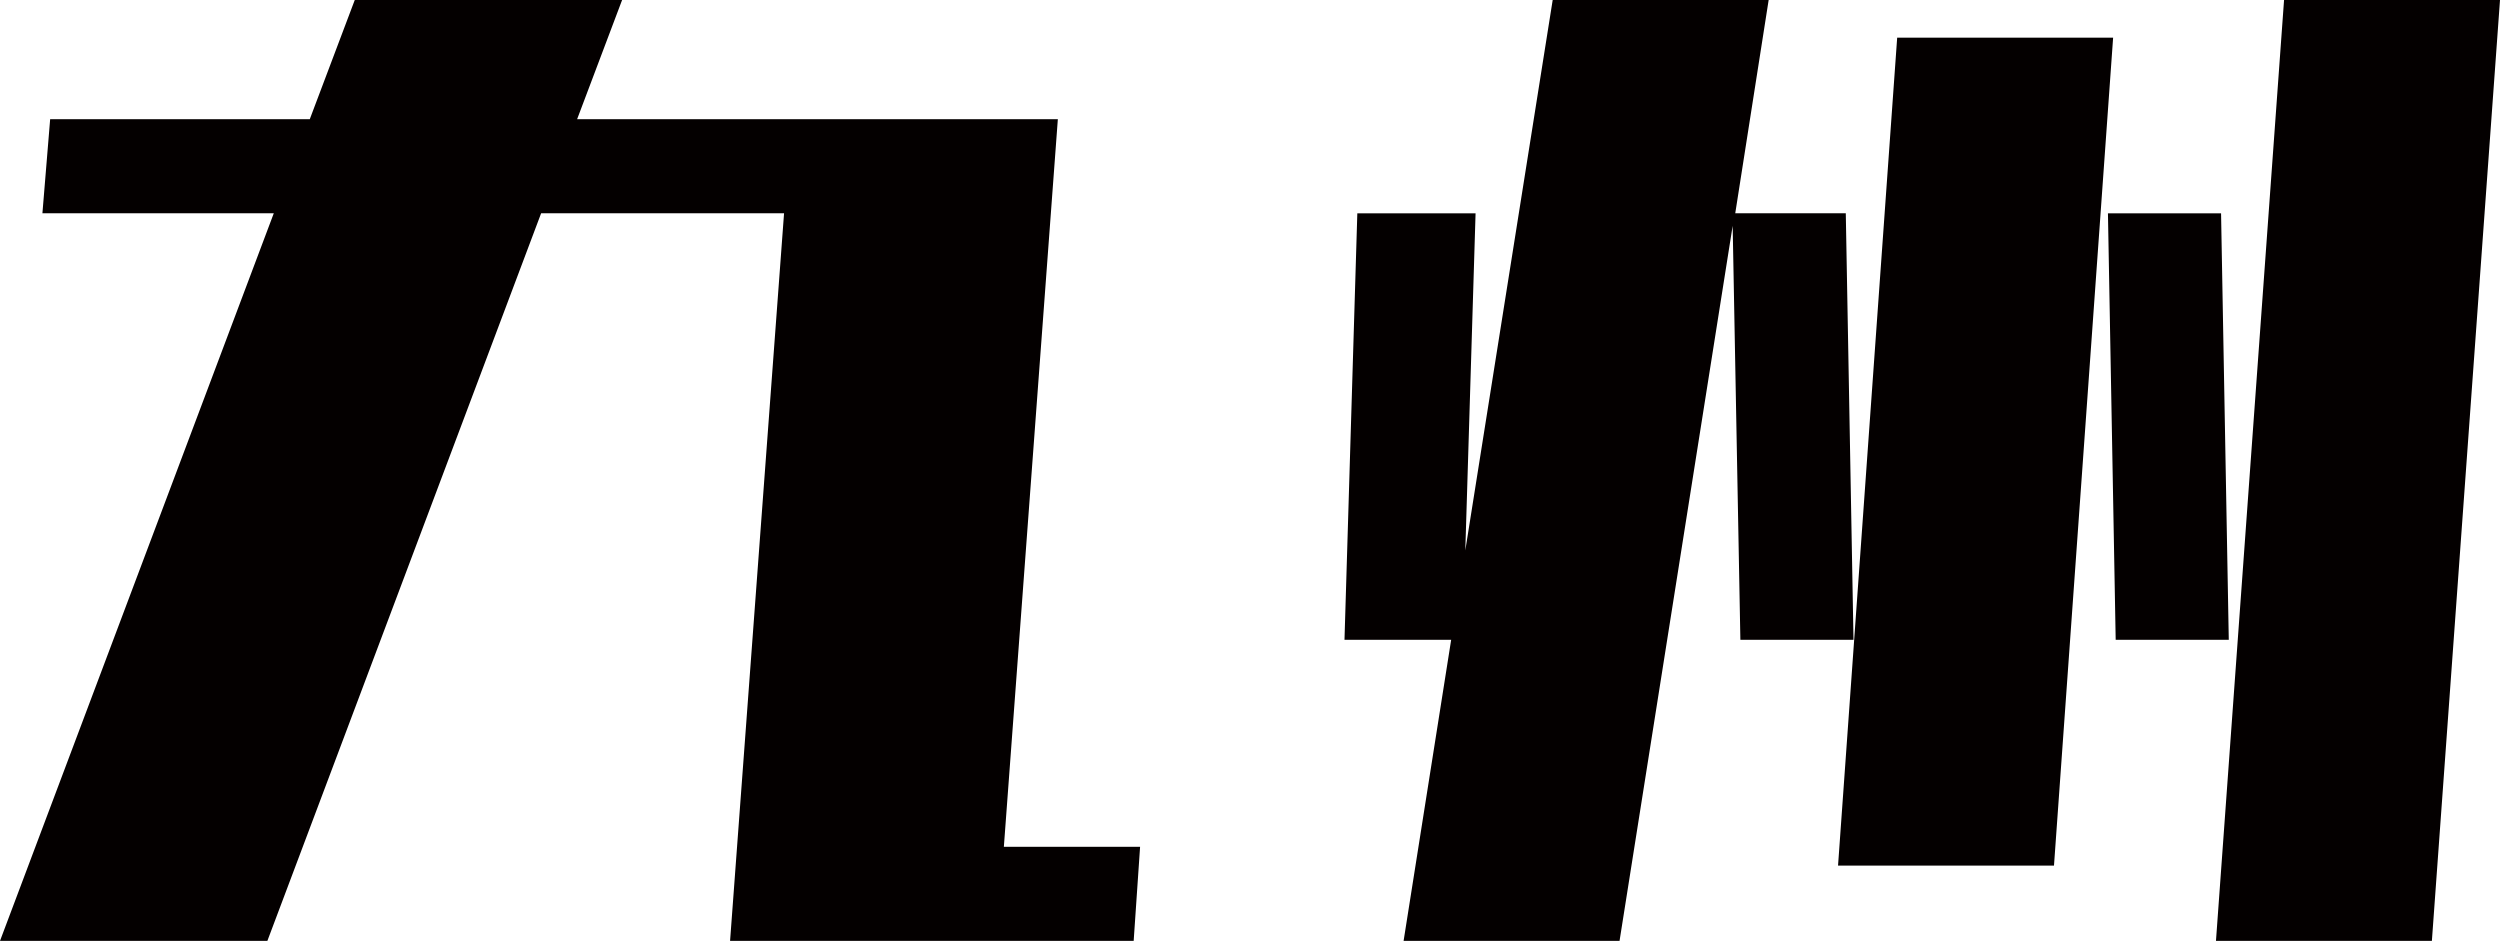<?xml version="1.0" encoding="UTF-8"?>
<svg id="_レイヤー_1" data-name="レイヤー_1" xmlns="http://www.w3.org/2000/svg" version="1.1" viewBox="0 0 98.545 37.088">
  <!-- Generator: Adobe Illustrator 29.4.0, SVG Export Plug-In . SVG Version: 2.1.0 Build 152)  -->
  <defs>
    <style>
      .st0 {
        fill: #040000;
      }
    </style>
  </defs>
  <path class="st0" d="M0,37.088L10.792,8.407H1.672l.305-3.709h10.234l1.773-4.698h10.538l-1.773,4.698h18.949l-2.128,28.681h5.37l-.253,3.709h-15.909l2.128-28.681h-9.576l-10.791,28.681H0Z"/>
  <path class="st0" d="M55.327,37.088l1.875-11.868h-4.205l.506-16.812h4.661l-.405,13.289L61.204,0h8.513l-1.317,8.407h4.357l.304,16.812h-4.459l-.304-16.318-4.459,28.187h-8.512ZM72.452,34.121l2.331-32.637h8.512l-2.331,32.637h-8.512ZM83.396,25.22l-.305-16.812h4.459l.304,16.812h-4.458ZM87.349,37.088L90.033,0h8.512l-2.685,37.088h-8.512Z"/>
</svg>